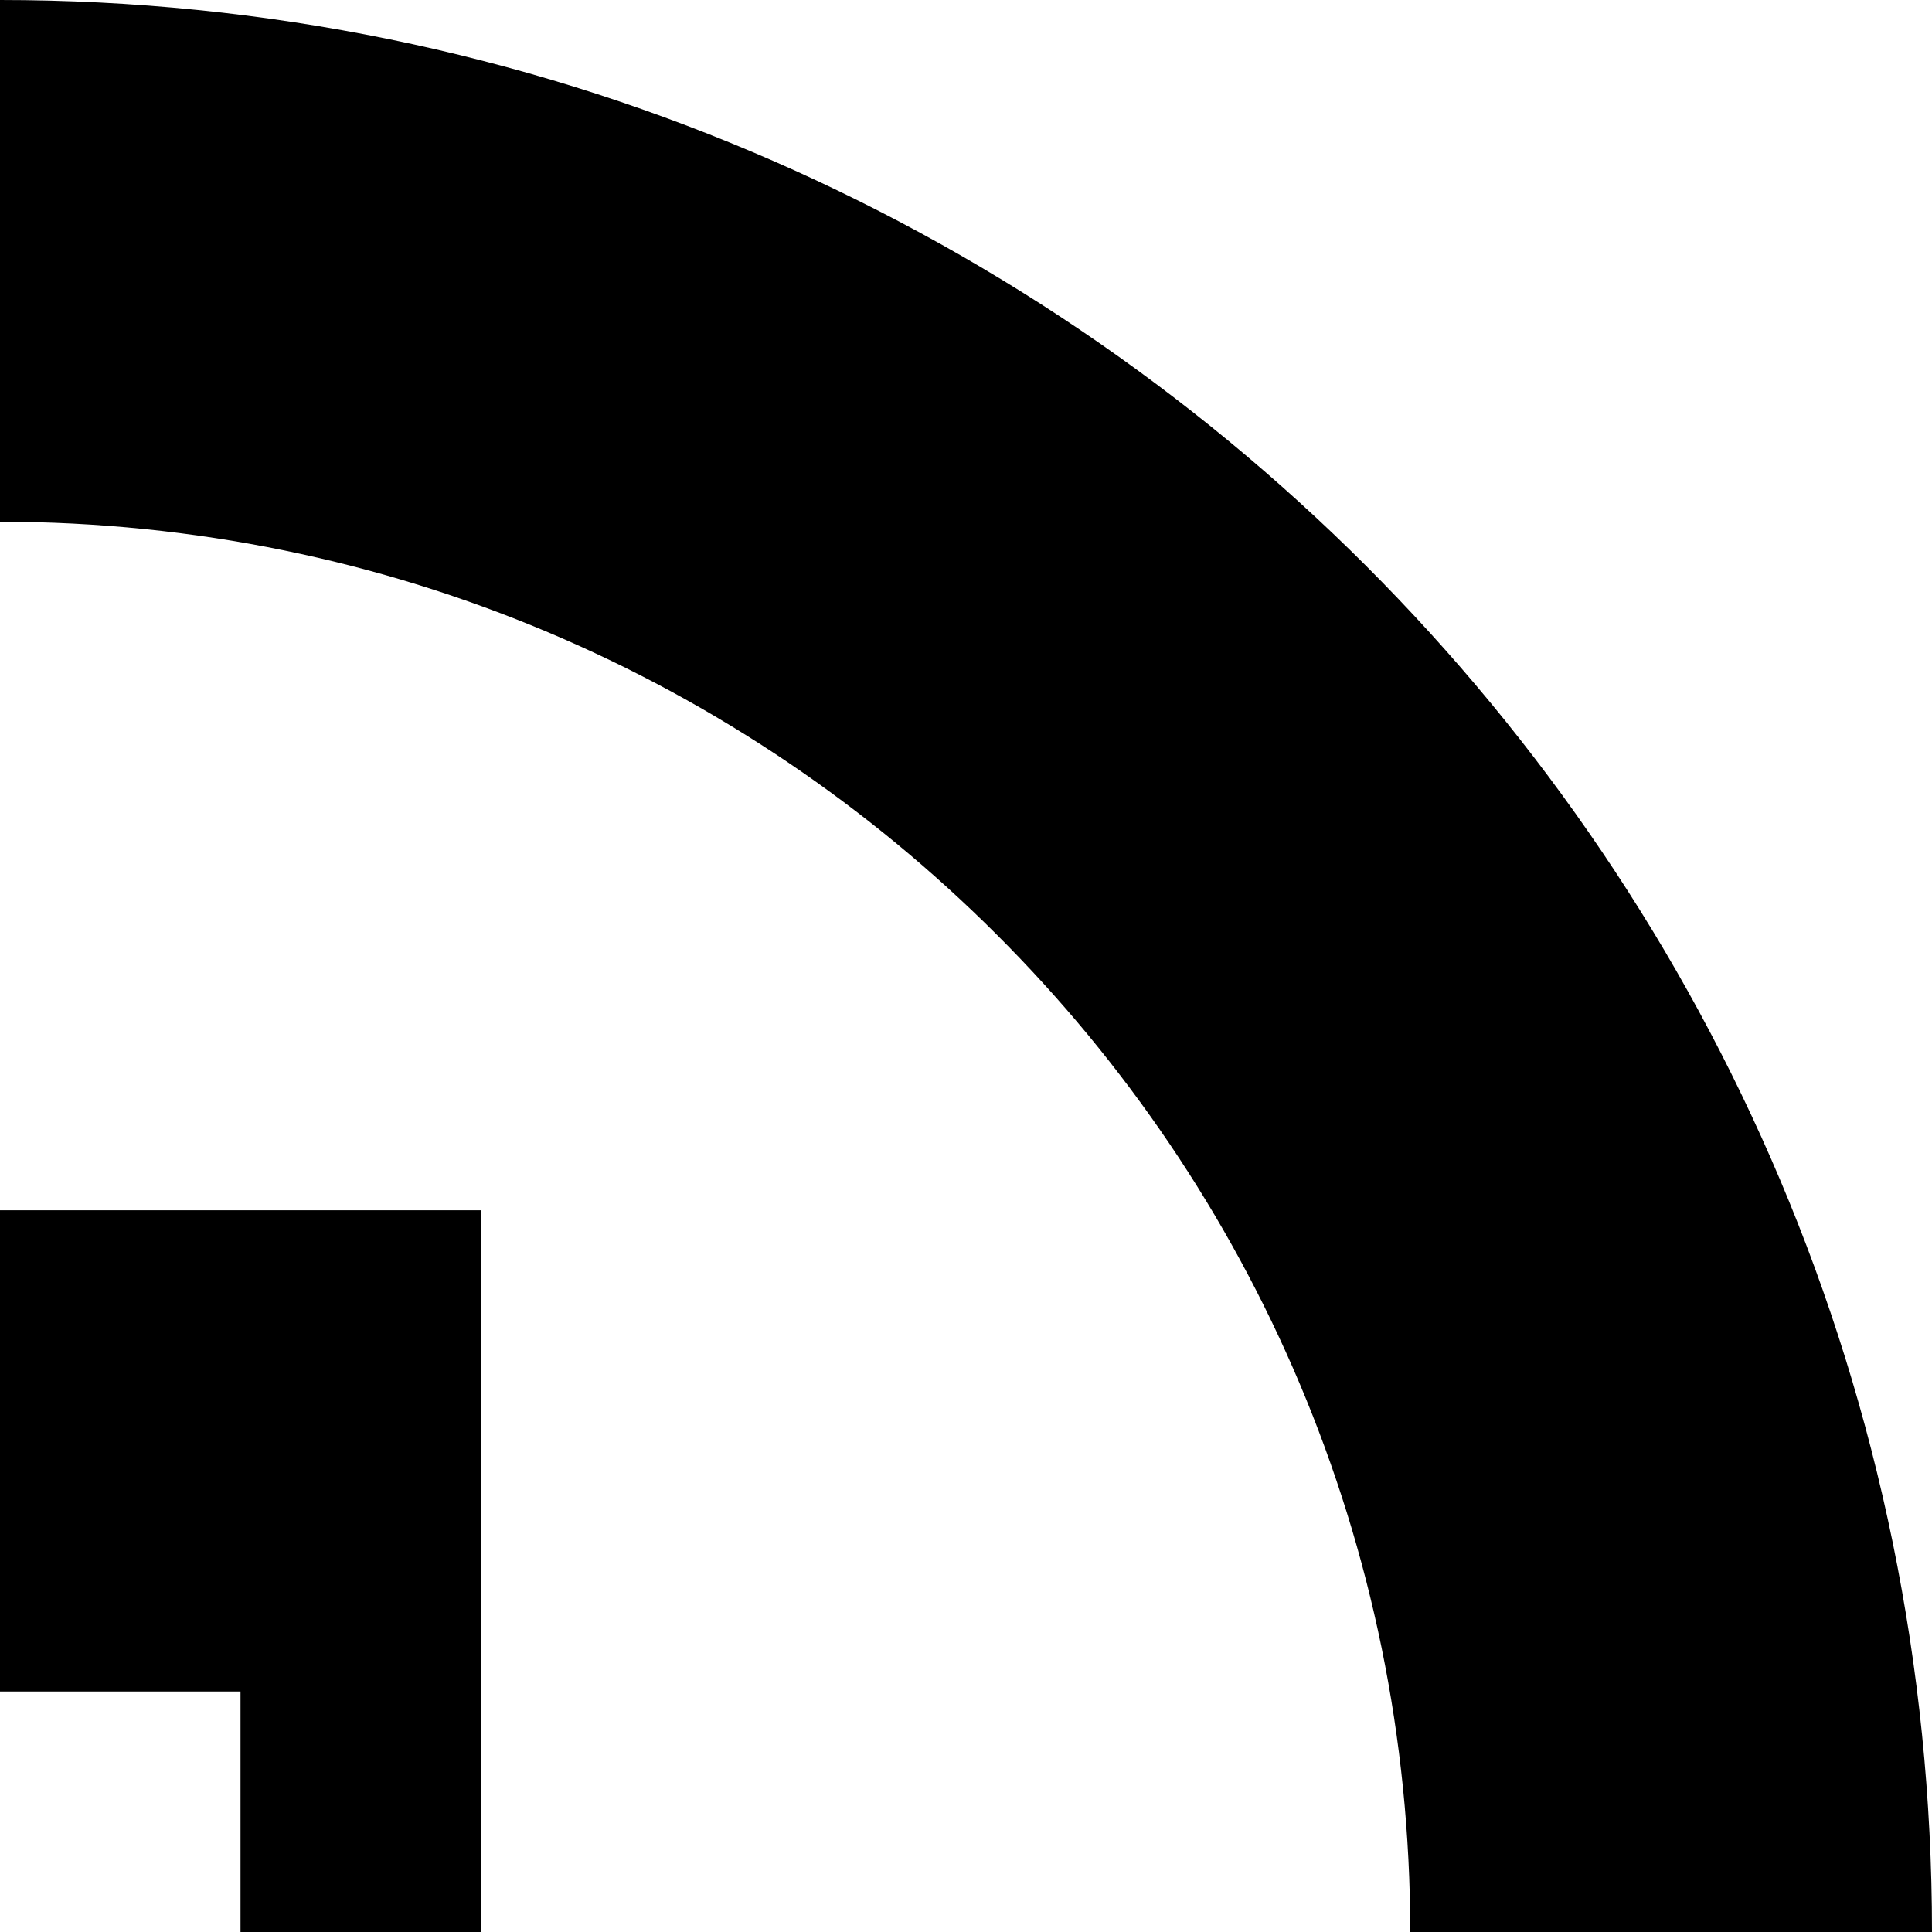 <svg xmlns="http://www.w3.org/2000/svg" id="Layer_2" viewBox="0 0 104.83 104.83"><g id="Warstwa_1"><path d="m104.83,104.83h-28.31c0-21.13-8.56-40.26-22.42-54.1C40.26,36.88,21.13,28.31,0,28.31V0c57.9,0,104.83,46.94,104.83,104.83Z"></path><polygon points="0 65.67 0 78.73 0 91.78 13.05 91.78 13.05 104.83 26.11 104.83 26.11 91.78 26.11 78.73 26.11 65.67 0 65.67"></polygon></g></svg>